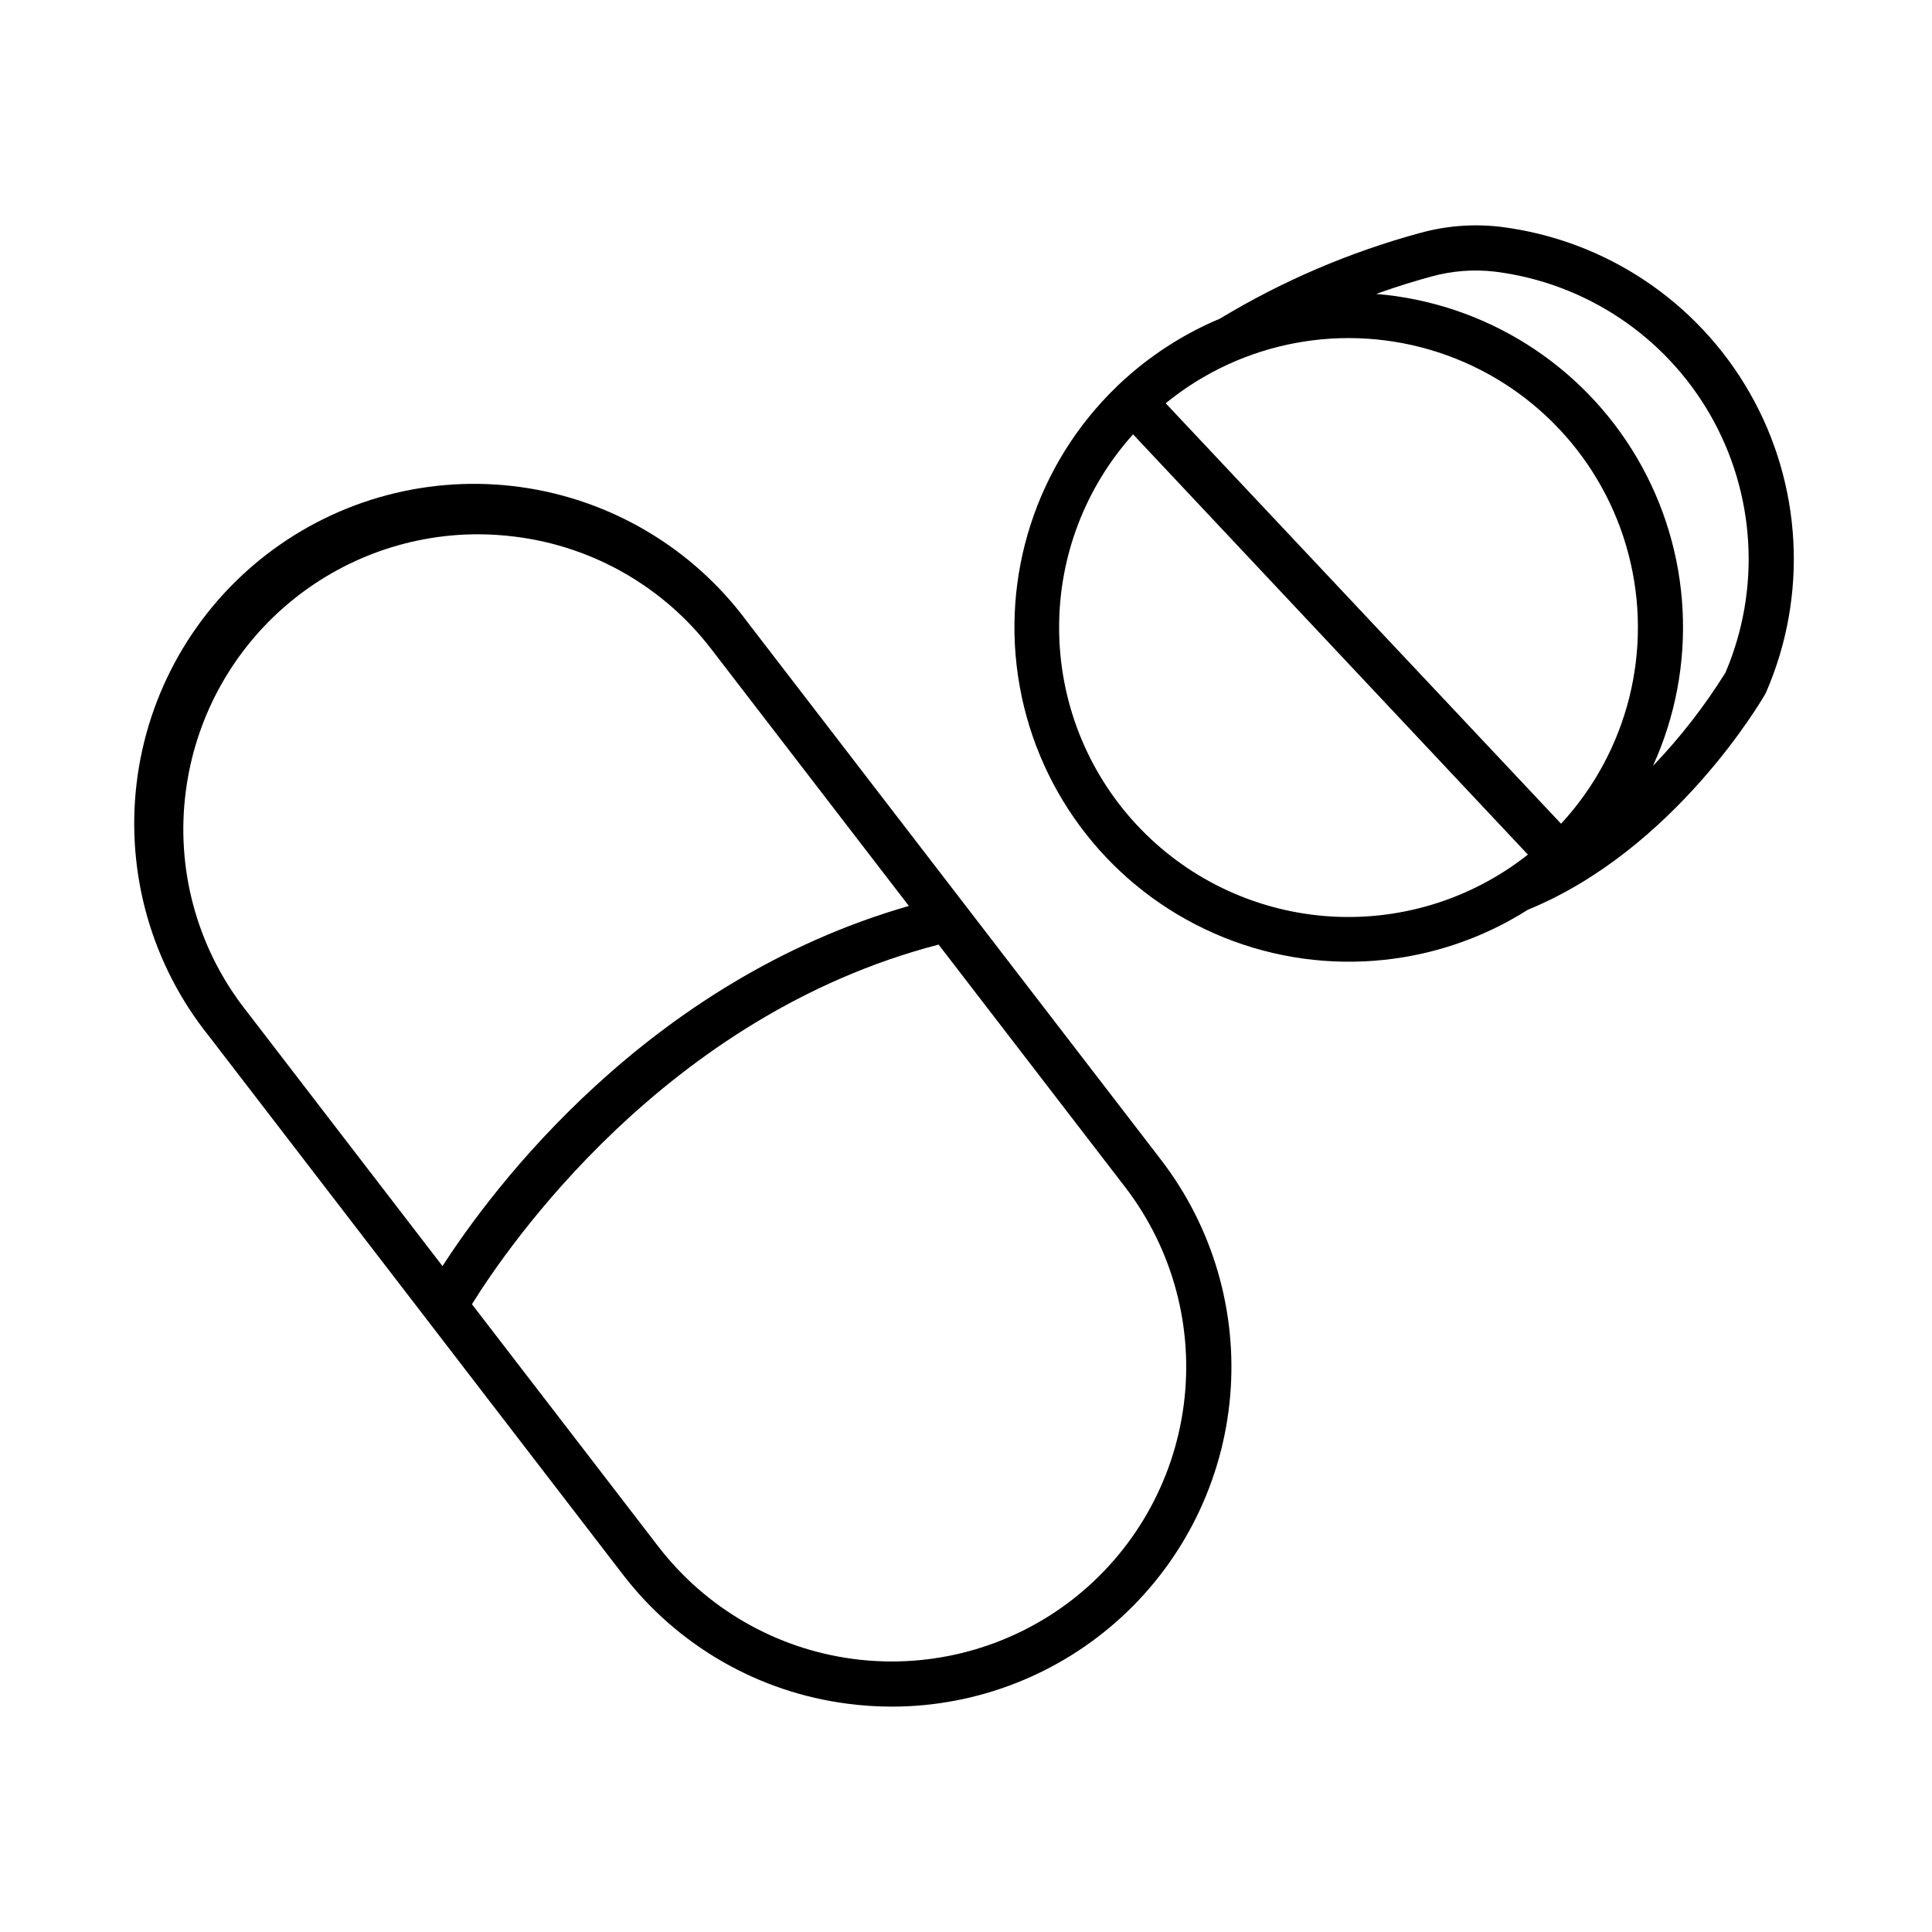 <?xml version="1.0" encoding="UTF-8"?>
<!-- Uploaded to: SVG Repo, www.svgrepo.com, Generator: SVG Repo Mixer Tools -->
<svg fill="#000000" width="800px" height="800px" version="1.1" viewBox="144 144 512 512" xmlns="http://www.w3.org/2000/svg">
 <g>
  <path d="m342.03 308.79c-14.363-19.461-35.953-32.324-59.906-35.691-23.953-3.363-48.25 3.051-67.422 17.797-19.172 14.75-31.602 36.59-34.488 60.605-2.887 24.012 4.008 48.18 19.137 67.055l109.61 142.57c14.516 18.977 36.016 31.355 59.711 34.383 3.914 0.512 7.859 0.77 11.809 0.766 22.508-0.043 44.188-8.52 60.758-23.754 16.57-15.234 26.836-36.121 28.77-58.551 1.934-22.426-4.606-44.762-18.324-62.609zm-148.77 44.77c2.457-18.766 11.645-36.004 25.852-48.504 14.211-12.504 32.477-19.422 51.402-19.469 3.434 0.004 6.863 0.227 10.266 0.668 20.547 2.629 39.188 13.371 51.77 29.824l52.309 68.004c-69.43 19.965-110.39 74.961-123.59 95.449l-52.48-68.27c-12.672-16.391-18.262-37.168-15.527-57.703zm234.66 214.56c-16.41 12.621-37.164 18.211-57.695 15.531-20.527-2.68-39.152-13.406-51.773-29.82l-49.379-64.195c9.277-14.977 51.219-76.527 123.67-95.309l49.465 64.312h0.004c12.598 16.422 18.168 37.172 15.488 57.695-2.676 20.523-13.387 39.145-29.777 51.785z"/>
  <path d="m541.7 204.11c-7.168-0.852-14.43-0.297-21.383 1.633-18.645 5.066-36.492 12.707-53.027 22.703-9.891 4.148-18.953 10.055-26.746 17.426l-0.266 0.234c-0.129 0.117-0.246 0.246-0.363 0.375-21.25 20.508-30.887 50.254-25.699 79.328s24.516 53.652 51.547 65.547c27.027 11.898 58.207 9.547 83.148-6.269 38.867-15.91 61.914-55.457 62.879-57.141 0.109-0.195 0.207-0.395 0.297-0.602 11.086-25.621 9.461-54.969-4.383-79.215-13.848-24.242-38.301-40.551-66.004-44.02zm16.02 158.21-104.8-111.45c20.234-16.516 47.48-21.594 72.305-13.477 24.824 8.117 43.809 28.312 50.375 53.594 6.566 25.277-0.188 52.16-17.922 71.332zm-133.04-52.043c-0.02-18.891 6.961-37.121 19.594-51.168l104.63 111.37c-15.145 11.98-34.254 17.801-53.508 16.305-19.25-1.5-37.227-10.207-50.336-24.383-13.109-14.18-20.387-32.781-20.379-52.094zm176.58 11.984c-5.539 8.883-11.98 17.168-19.219 24.73 11.969-26.262 10.402-56.699-4.191-81.594-14.598-24.895-40.398-41.125-69.156-43.504 5.902-2.117 10.973-3.621 14.691-4.625 5.469-1.508 11.176-1.941 16.805-1.281 23.906 2.992 45.016 17.031 57.02 37.918 12 20.887 13.5 46.199 4.051 68.355z"/>
 </g>
</svg>